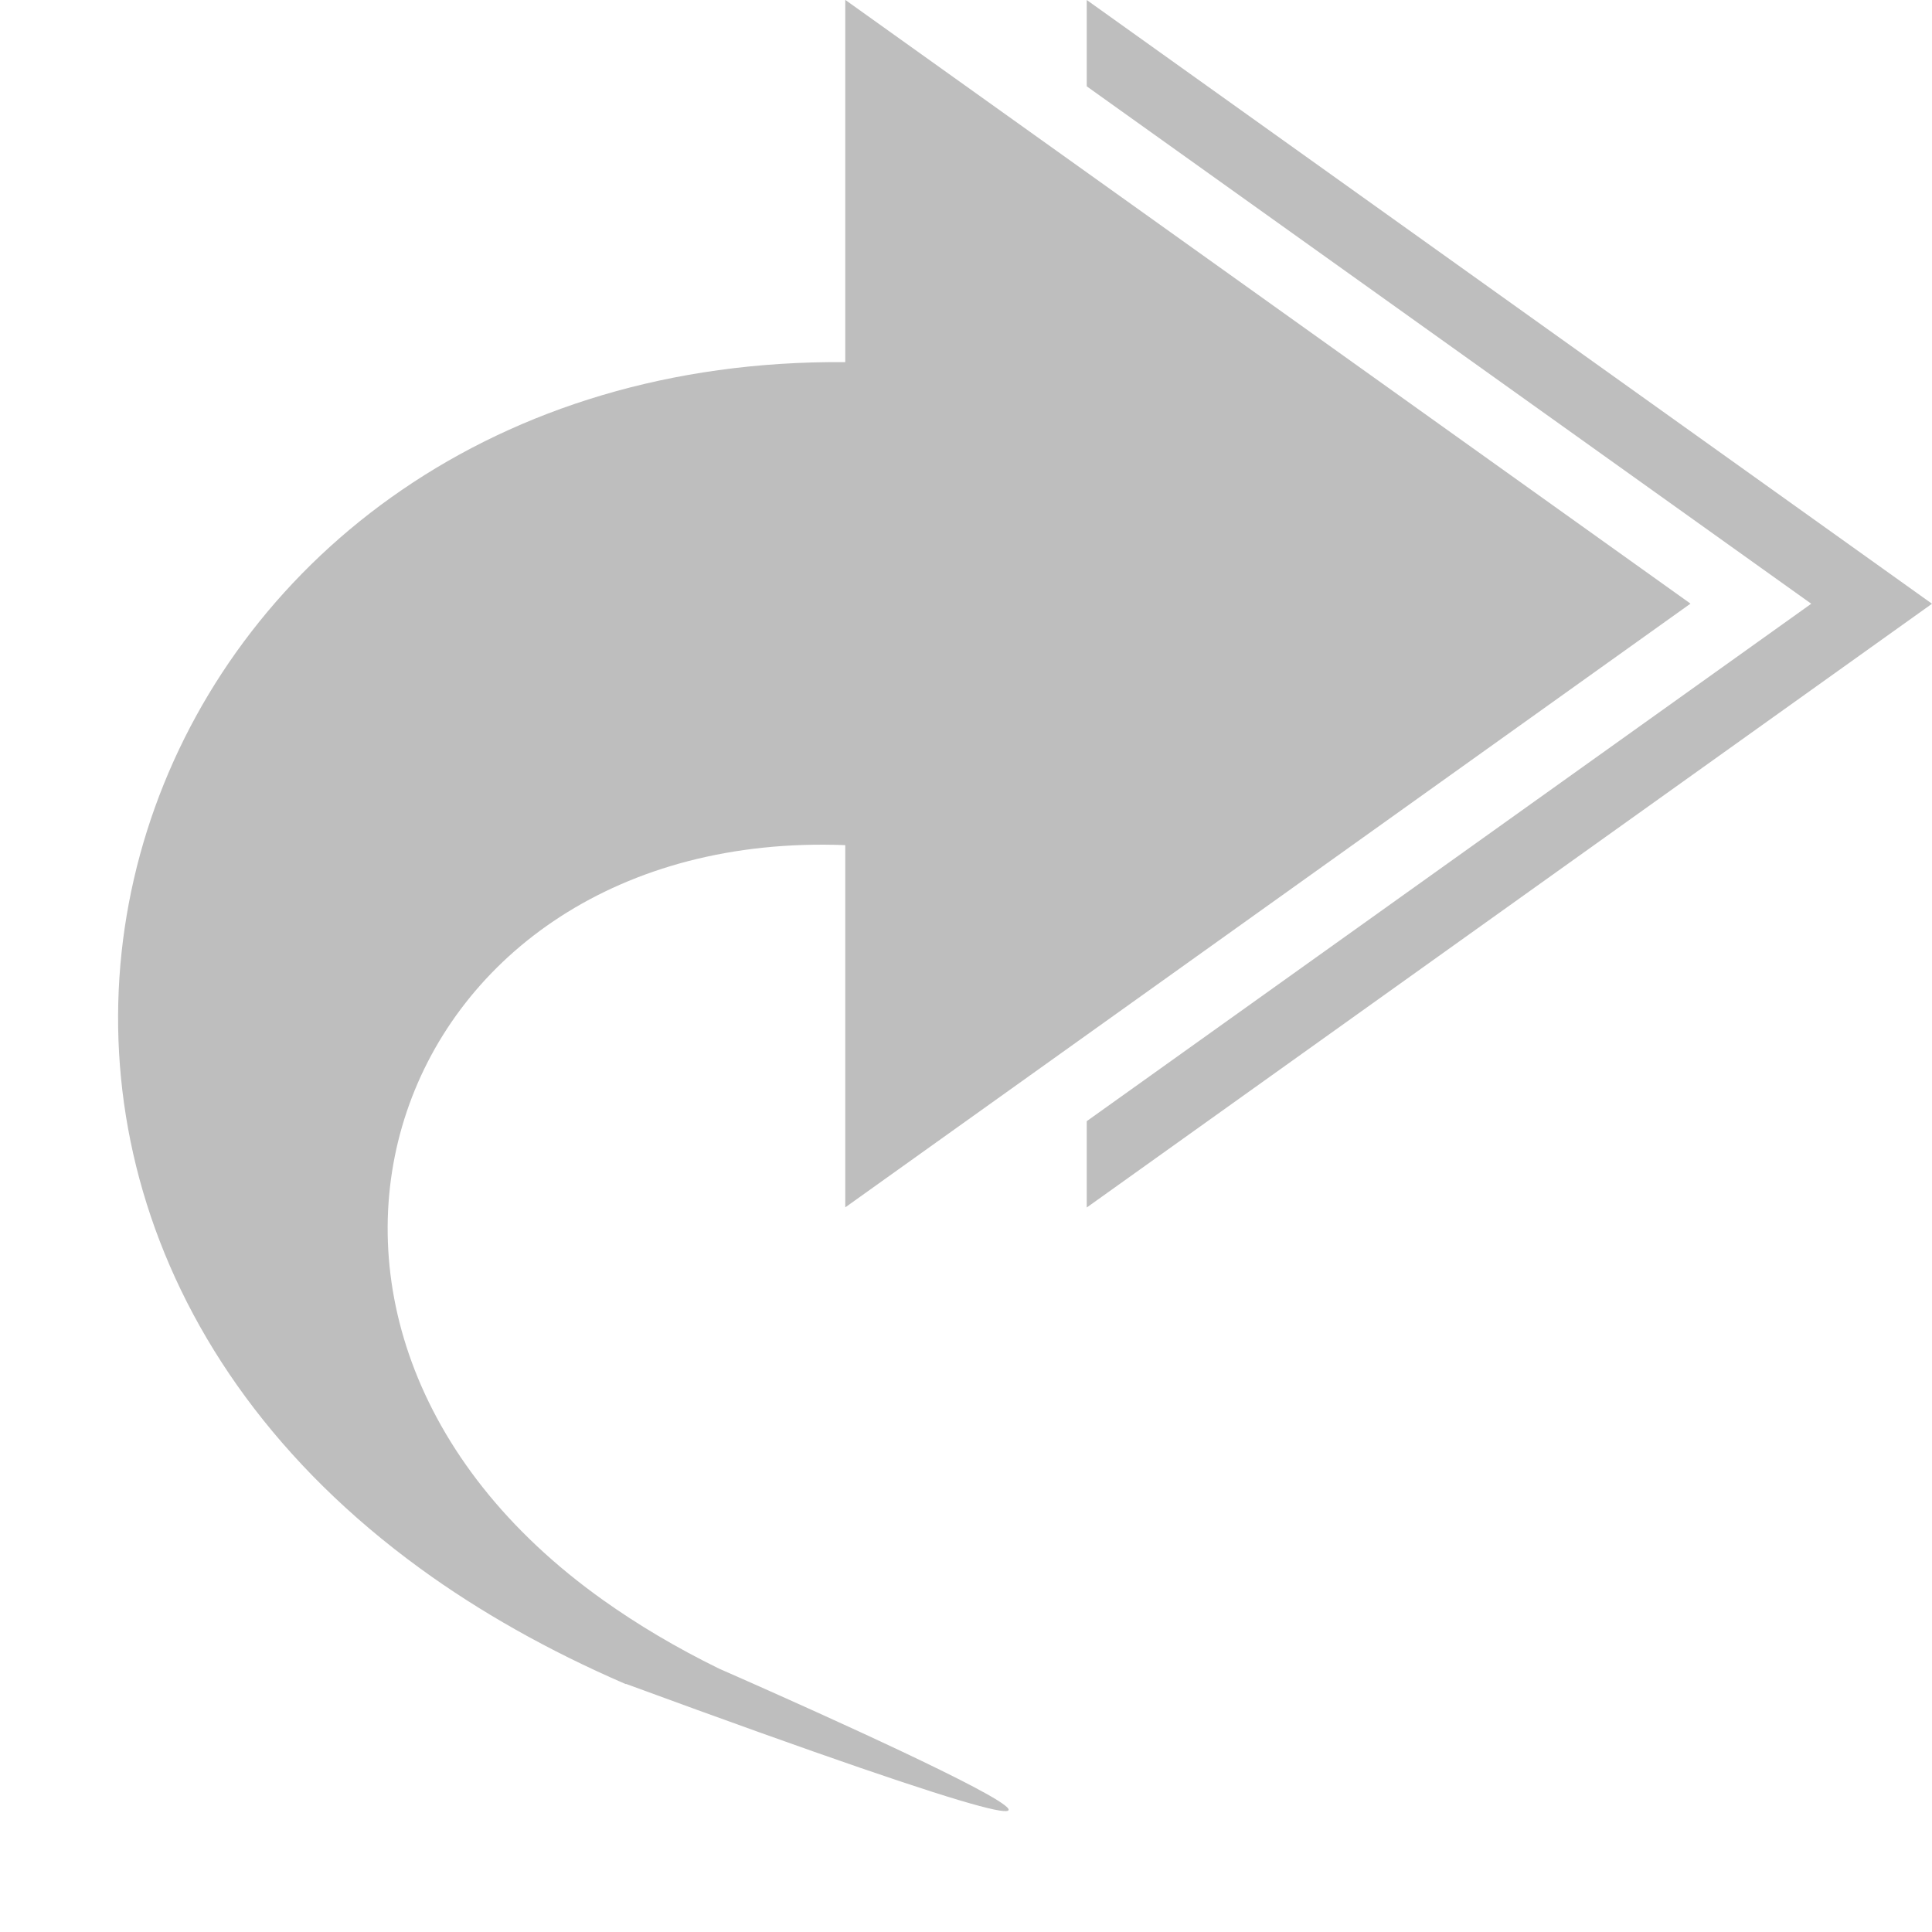 <svg xmlns="http://www.w3.org/2000/svg" viewBox="0 0 16 16">
 <path d="m 5.182 13.947 c -0.648 -0.28 -1.213 -0.602 -1.7 -0.956 c -4.739 -3.446 -2.296 -10.04 3.518 -9.992 l 0 -3 7 5 -7 5 0 -3 c -3.766 -0.145 -5.252 3.948 -2 6.256 0.28 0.199 0.598 0.389 0.955 0.564 0 0 5.877 2.568 -0.769 0.127 z" style="fill:#bebebe;color:#bebebe"/>
 <path d="m 9 0 0 0.715 6 4.285 -6 4.285 0 0.715 7 -5" style="fill:#bebebe;color:#bebebe"/>
</svg>
